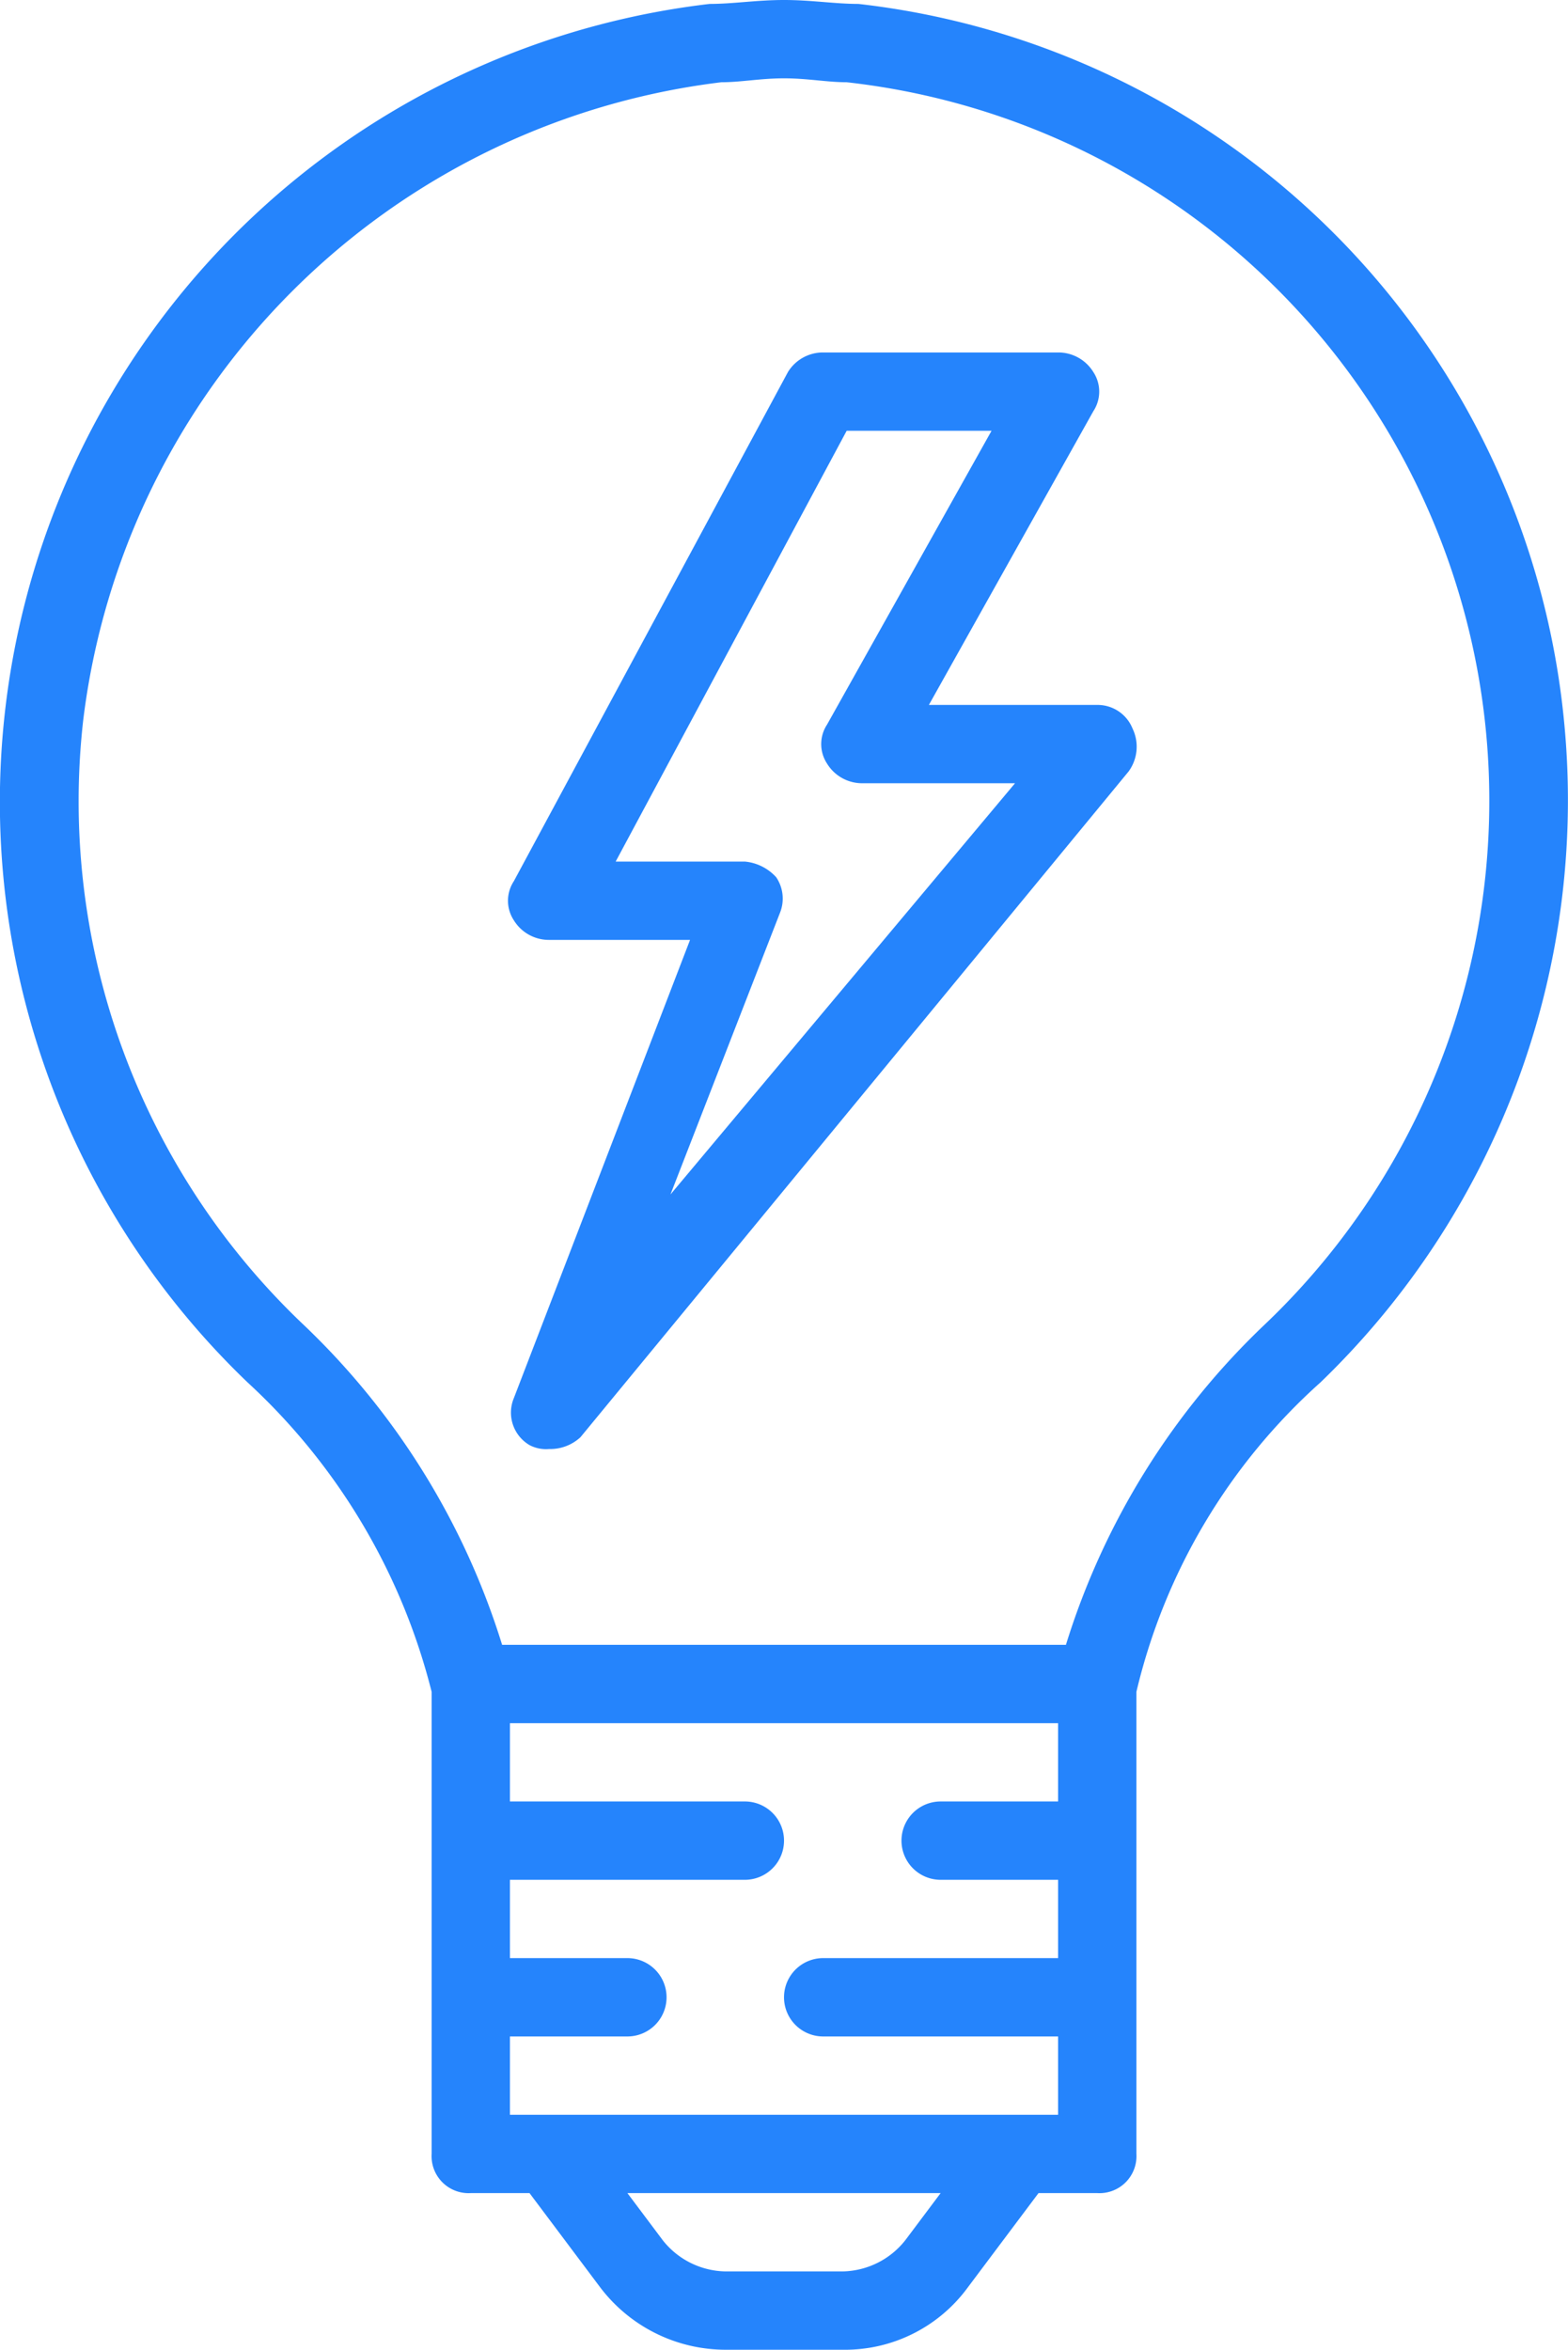 <svg xmlns="http://www.w3.org/2000/svg" viewBox="944 1063 40.047 60">
  <defs>
    <style>
      .cls-1 {
        fill: #2584fc;
      }
    </style>
  </defs>
  <g id="лампа" transform="translate(944 1063)">
    <g id="Group_2" data-name="Group 2" transform="translate(0 0)">
      <g id="Group_1" data-name="Group 1">
        <path id="Path_22" data-name="Path 22" class="cls-1" d="M209.89,84.8h-4.3l4.2-7.5a.908.908,0,0,0,0-1,1.05,1.05,0,0,0-.9-.5h-6a1.05,1.05,0,0,0-.9.5l-7,13a.908.908,0,0,0,0,1,1.05,1.05,0,0,0,.9.5h3.6l-4.5,11.7a.962.962,0,0,0,.4,1.2.9.9,0,0,0,.5.1,1.135,1.135,0,0,0,.8-.3l14-17a1.073,1.073,0,0,0,.1-1.1A.961.961,0,0,0,209.89,84.8Zm-10.9,12.5,2.8-7.2a.972.972,0,0,0-.1-.9,1.234,1.234,0,0,0-.8-.4h-3.3l5.9-11h3.7l-4.2,7.5a.908.908,0,0,0,0,1,1.05,1.05,0,0,0,.9.5h3.9Z" transform="translate(-181.866 -66.8)"/>
        <path id="Path_23" data-name="Path 23" class="cls-1" d="M124.056,17.2a20.417,20.417,0,0,0-18-18.1c-.6,0-1.2-.1-1.9-.1s-1.3.1-1.9.1a20.52,20.52,0,0,0-11.8,35.2,16.052,16.052,0,0,1,4.7,7.9V54a.945.945,0,0,0,1,1h1.5l1.8,2.4a4.025,4.025,0,0,0,3.2,1.6h3a3.887,3.887,0,0,0,3.2-1.6l1.8-2.4h1.5a.945.945,0,0,0,1-1V42.2a15.34,15.34,0,0,1,4.7-7.9A20.643,20.643,0,0,0,124.056,17.2ZM111.156,45h-3a1,1,0,1,0,0,2h3v2h-6a1,1,0,1,0,0,2h6v2h-14V51h3a1,1,0,1,0,0-2h-3V47h6a1,1,0,1,0,0-2h-6V43h14v2Zm-3.9,11.2a2.087,2.087,0,0,1-1.6.8h-3a2.087,2.087,0,0,1-1.6-.8l-.9-1.2h8Zm9.2-23.4a19.061,19.061,0,0,0-5.1,8.2h-14.4a19.06,19.06,0,0,0-5.1-8.2,18.422,18.422,0,0,1-5.6-15.4,18.688,18.688,0,0,1,16.3-16.3c.5,0,1-.1,1.6-.1s1.1.1,1.6.1a18.461,18.461,0,0,1,10.7,31.7Z" transform="translate(-84.132 1)"/>
      </g>
    </g>
  </g>
</svg>
